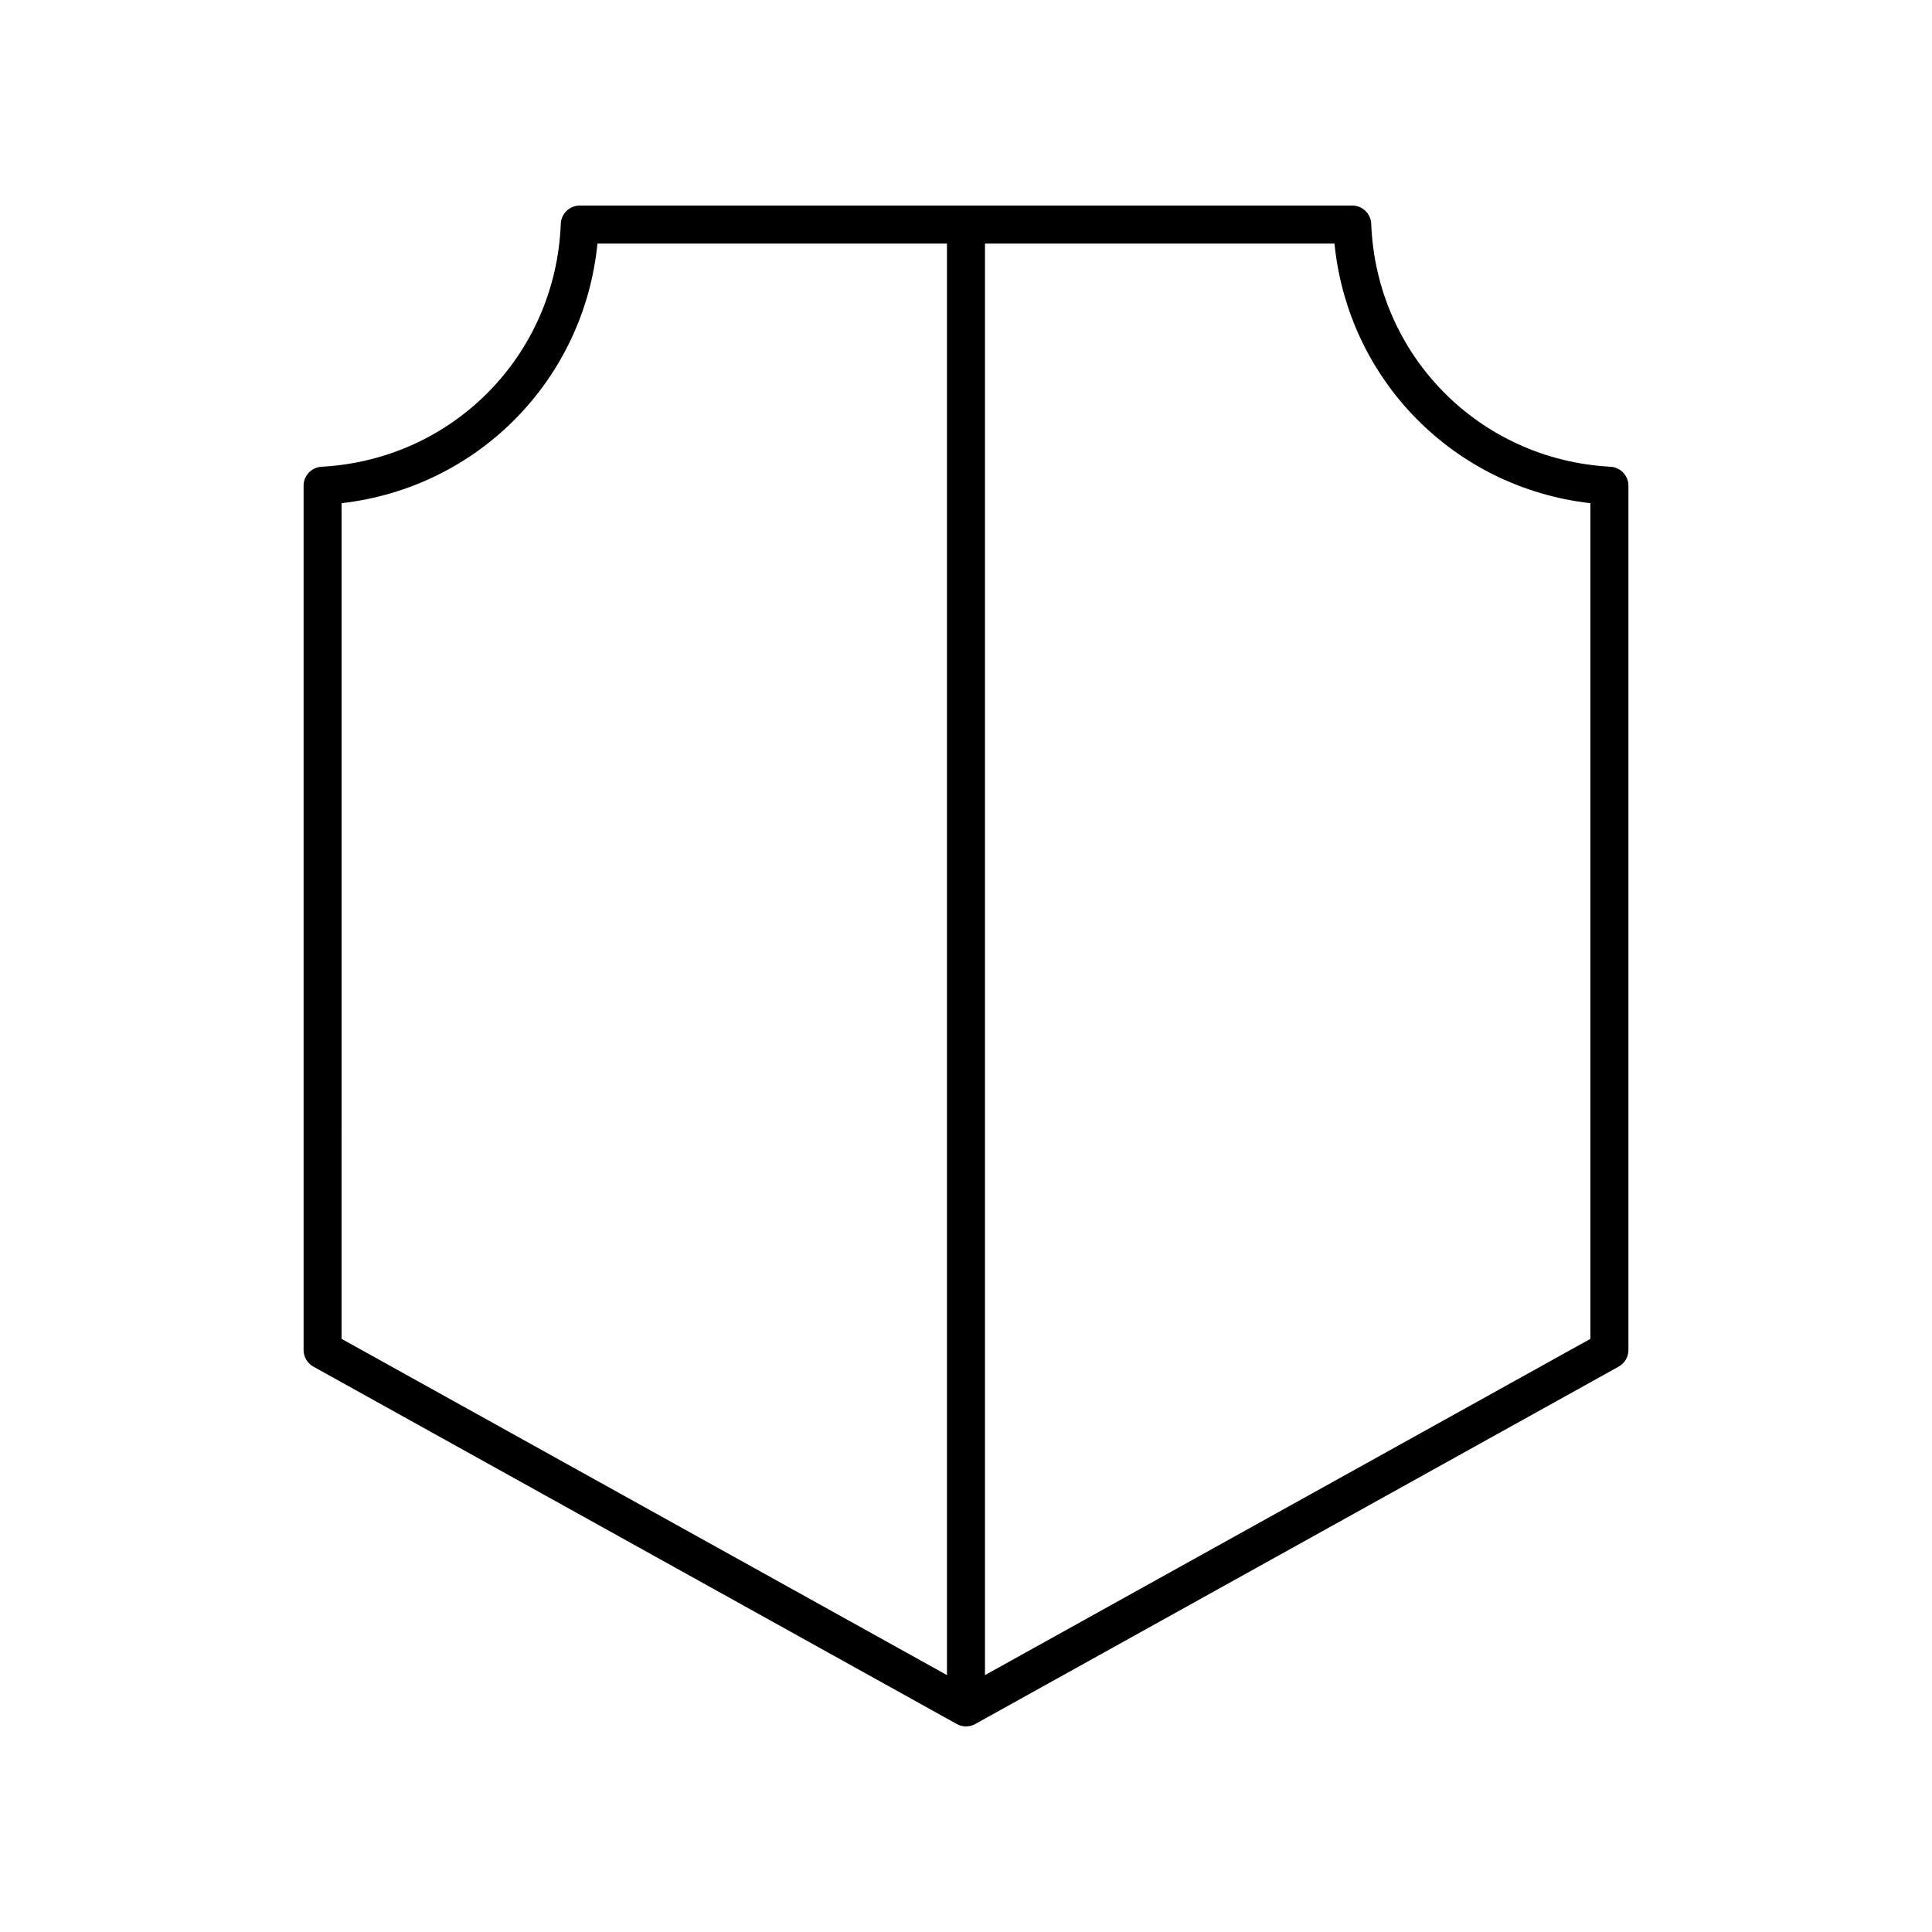 <?xml version="1.0" encoding="UTF-8"?>
<!-- Uploaded to: ICON Repo, www.svgrepo.com, Generator: ICON Repo Mixer Tools -->
<svg fill="#000000" width="800px" height="800px" version="1.1" viewBox="144 144 512 512" xmlns="http://www.w3.org/2000/svg">
 <path d="m570.78 267.69c-34.797-1.871-62.047-29.543-63.391-64.371-0.105-2.707-2.328-4.844-5.035-4.844h-204.71c-2.707 0-4.93 2.141-5.031 4.844-1.344 34.828-28.594 62.5-63.391 64.371-2.676 0.145-4.766 2.356-4.766 5.031v229.05c0 1.832 0.992 3.516 2.594 4.402l170.51 94.711c0.754 0.426 1.598 0.637 2.441 0.637s1.684-0.211 2.445-0.633l170.51-94.715c1.602-0.887 2.594-2.574 2.594-4.402v-229.05c0-2.676-2.094-4.887-4.769-5.027zm-336.26 9.66c36.125-4.133 64.203-32.621 67.816-68.801h92.621v379.37l-160.44-89.113zm330.95 221.46-160.44 89.113v-379.37h92.621c3.613 36.18 31.691 64.668 67.816 68.801z"/>
</svg>